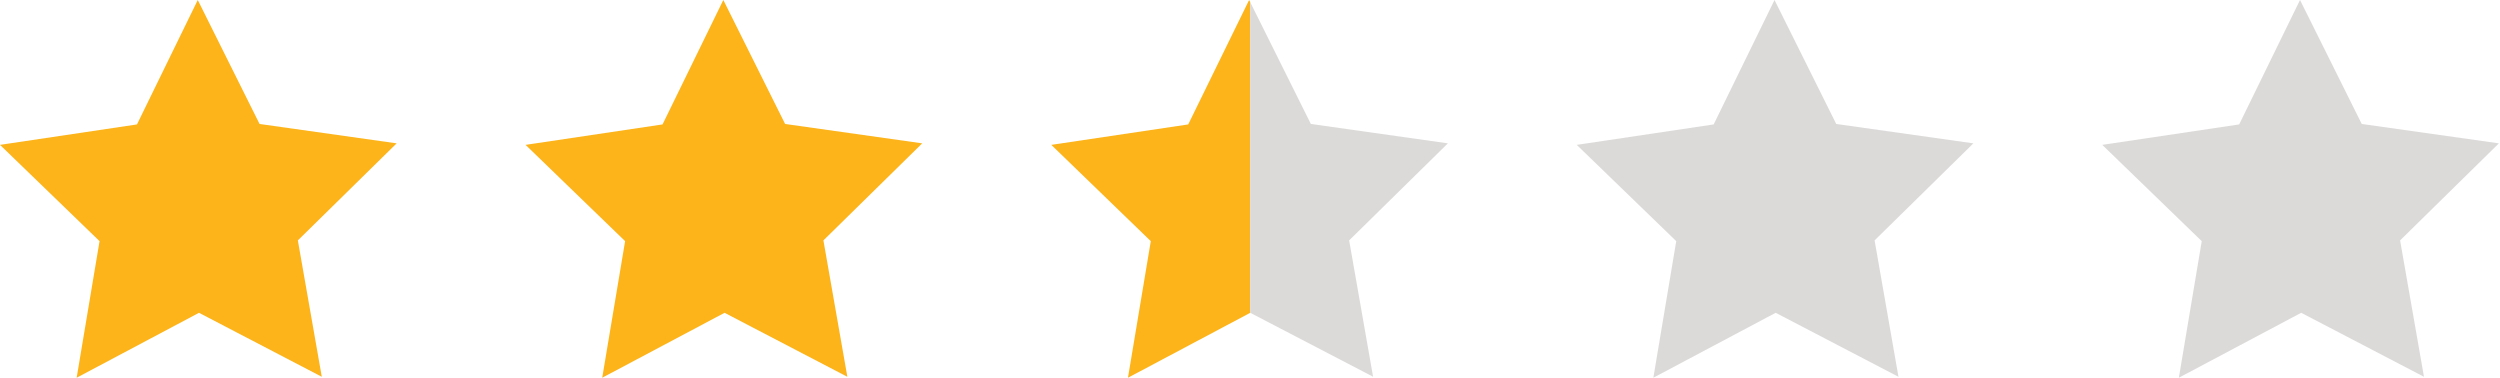 <svg xmlns="http://www.w3.org/2000/svg" xml:space="preserve" style="fill-rule:evenodd;clip-rule:evenodd;stroke-linejoin:round;stroke-miterlimit:2" viewBox="0 0 1784 270"><path d="M229.625 268.875 142 223.208l-87.292 46.334 16.334-97.459L0 103.375l97.75-14.583L141.125 0l44.083 88.458 97.834 13.834-70.5 69.25 17.083 97.333ZM604.667 268.875l-87.625-45.667-87.292 46.334 16.333-97.459-71.041-68.708 97.75-14.583L516.167 0l44.083 88.458 97.833 13.834-70.5 69.25 17.084 97.333Z" style="fill:#fcb41a;fill-rule:nonzero"/><path d="m1729.75 268.875-87.625-45.667-87.292 46.334 16.334-97.459-71-68.708 97.708-14.583L1641.292 0l44.041 88.458 97.875 13.834-70.5 69.25 17.042 97.333ZM1354.75 268.875l-87.625-45.667-87.292 46.334 16.334-97.459-71-68.708 97.708-14.583L1266.292 0l44.041 88.458 97.875 13.834-70.5 69.25 17.042 97.333Z" style="fill:#dcdad9;fill-rule:nonzero"/><path d="M892.083 1.417V223.25l-87.166 46.292 16.291-97.459-71-68.708 97.709-14.583L891.375 0l.708 1.417Z" style="fill:#fcb41a;fill-rule:nonzero"/><path d="m962.75 171.542 17.083 97.291-87.666-45.625-.084.042V1.417l43.334 87.041 97.791 13.834-70.458 69.25Z" style="fill:#dcdad9;fill-rule:nonzero"/></svg>
